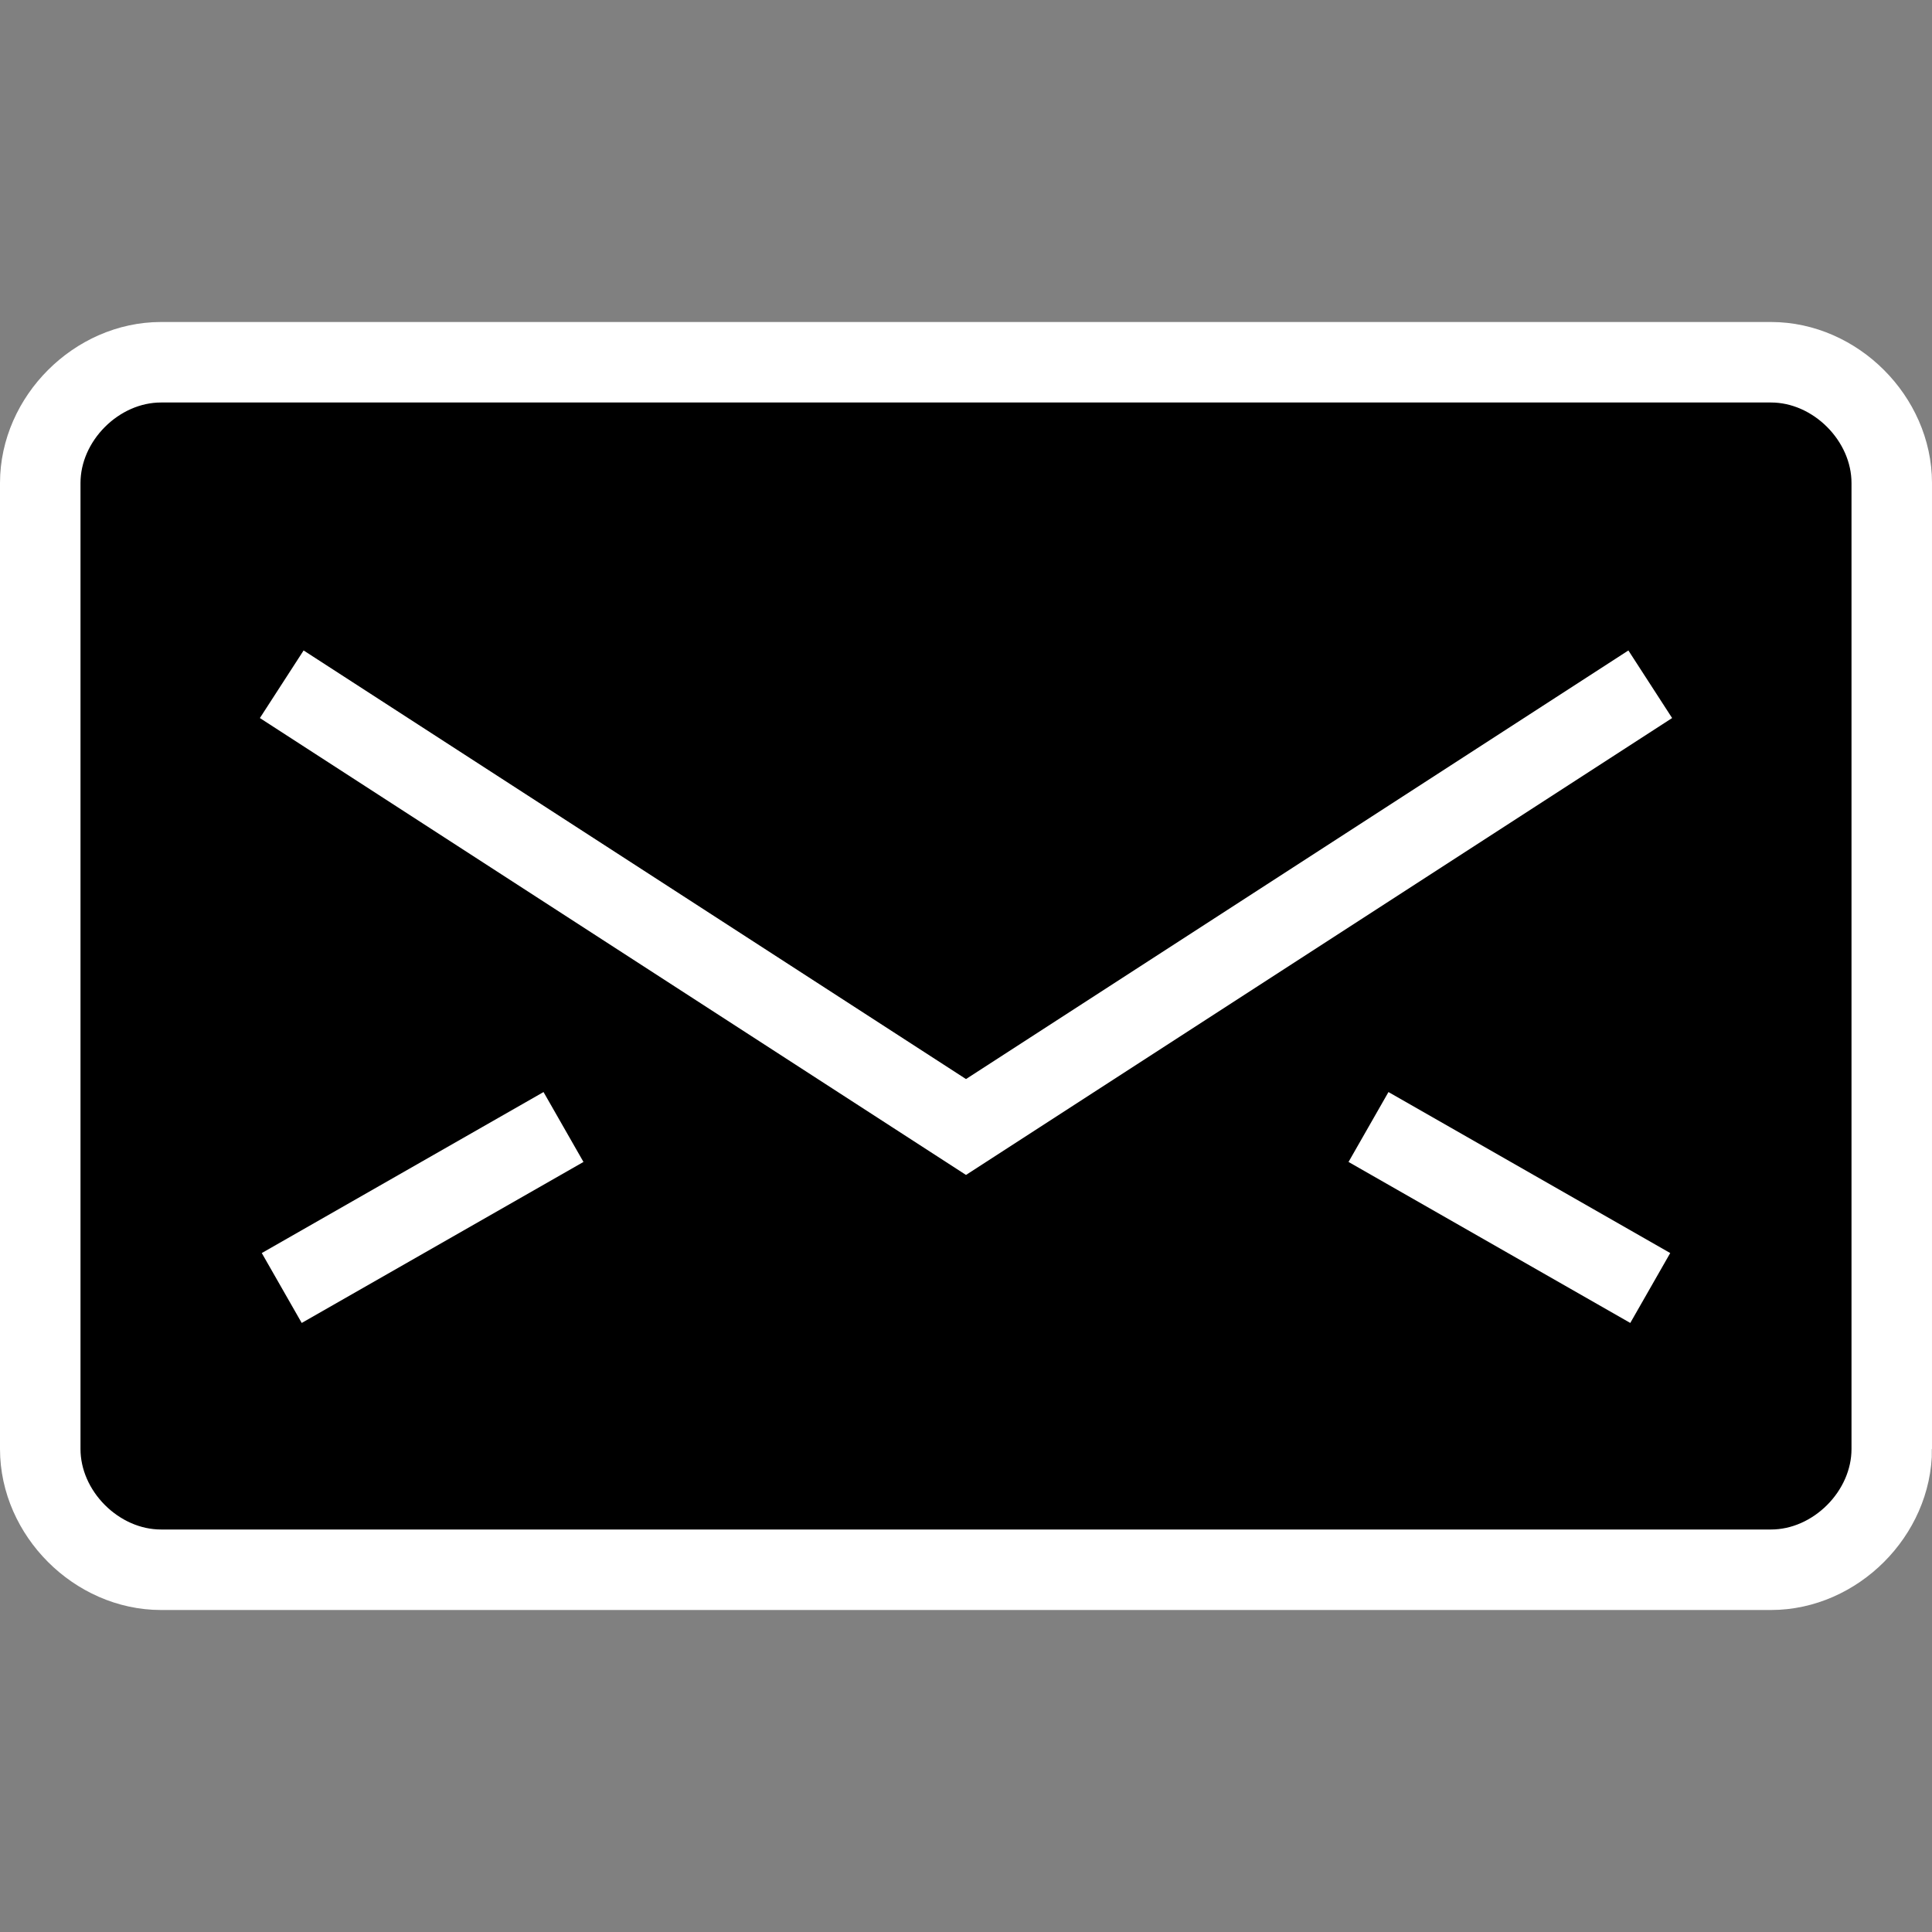 <svg xmlns="http://www.w3.org/2000/svg" viewBox="0 0 24 24" stroke="#fff" ><rect x="0" y="0" width="24" height="24" fill="#808080" stroke="none"/><path d="M23.5 18c0 .8-.7 1.5-1.5 1.5H2c-.8 0-1.5-.7-1.5-1.5V6c0-.8.7-1.5 1.5-1.5h20c.8 0 1.5.7 1.5 1.5v12zm-3-9.5L12 14 3.5 8.5m0 7.5L7 14m13.5 2L17 14"/></svg>
